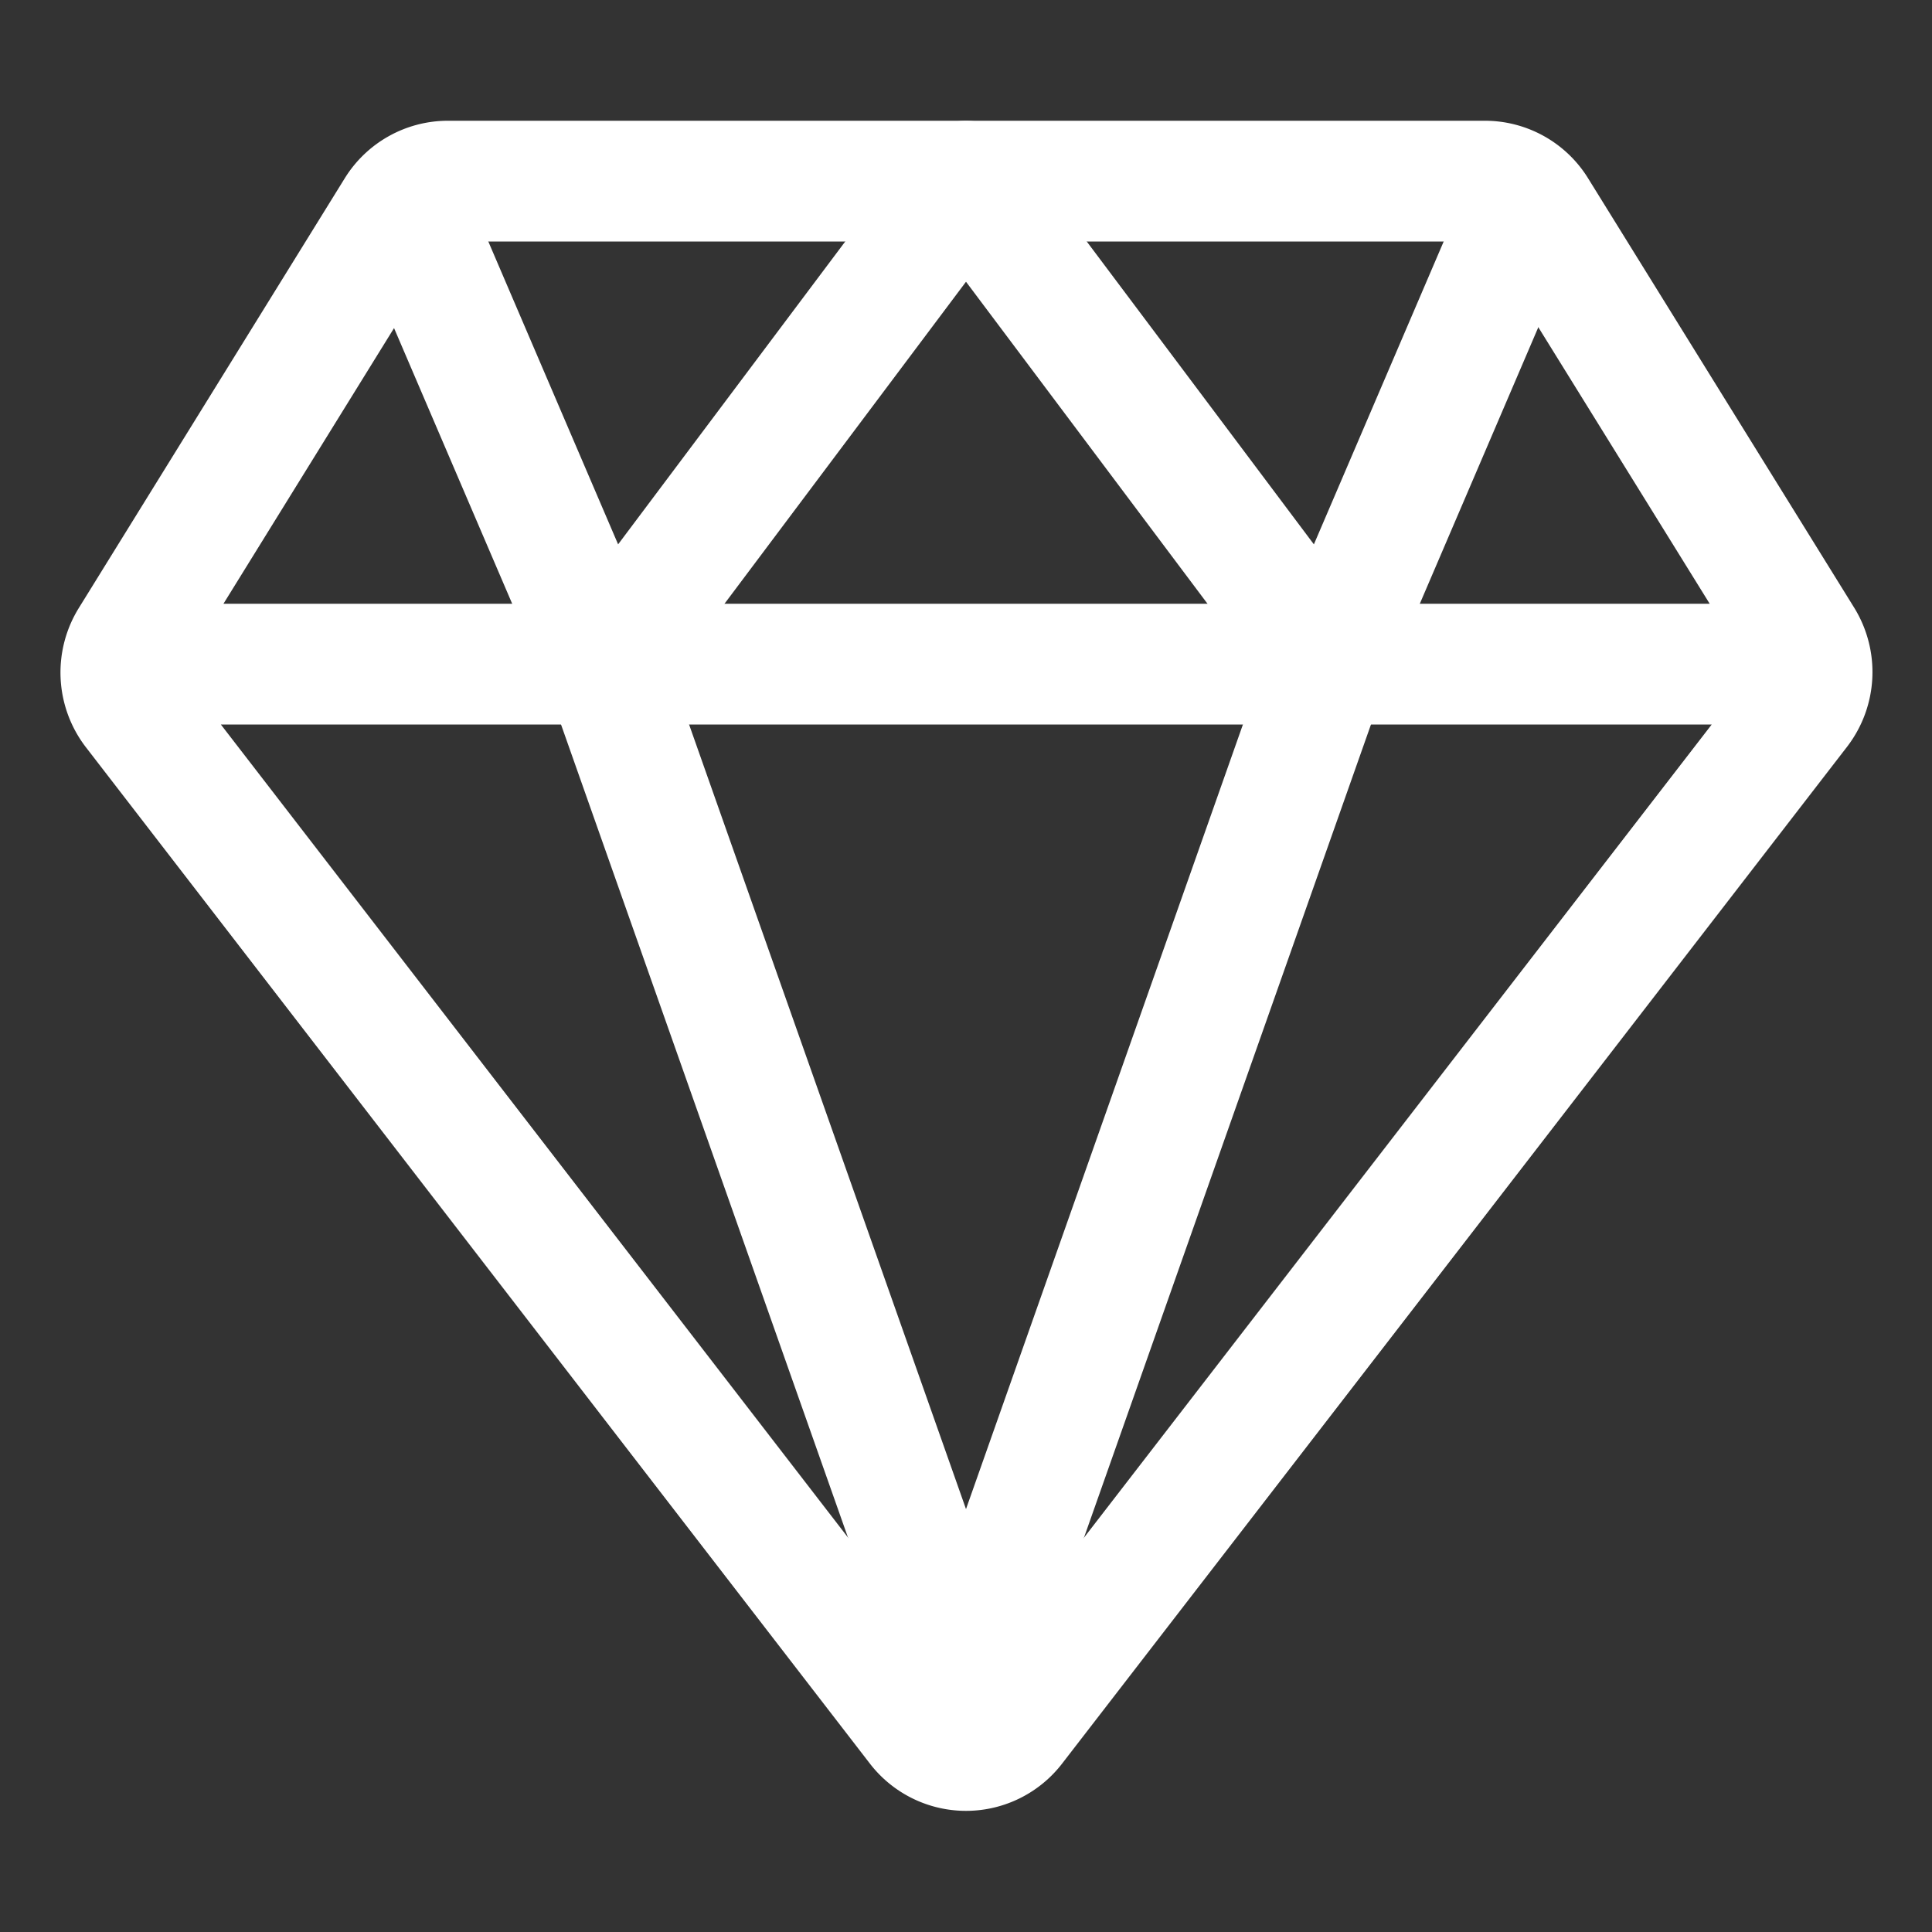 <svg xmlns="http://www.w3.org/2000/svg" width="32" height="32" fill="none" viewBox="0 0 32 32"><rect x="0" y="0" width="32" height="32" fill="#333333" stroke="none"/><path stroke="#fff" stroke-linecap="round" stroke-linejoin="round" stroke-width="2" d="M3 11h26m-26.79.76L15.2 28.6a1.01 1.01 0 0 0 1.6 0L29.8 11.76a1.03 1.03 0 0 0 .06-1.17l-4.4-7.1a1.01 1.01 0 0 0-.87-.49H7.42a1.01 1.01 0 0 0-.86.48l-4.4 7.11a1.03 1.03 0 0 0 .05 1.17Z"/><path stroke="#fff" stroke-linecap="round" stroke-linejoin="round" stroke-width="2" d="m25 4-3 7m0 0-6-8-6 8m12 0-6 17-6-17M7 4l3 7"/></svg>